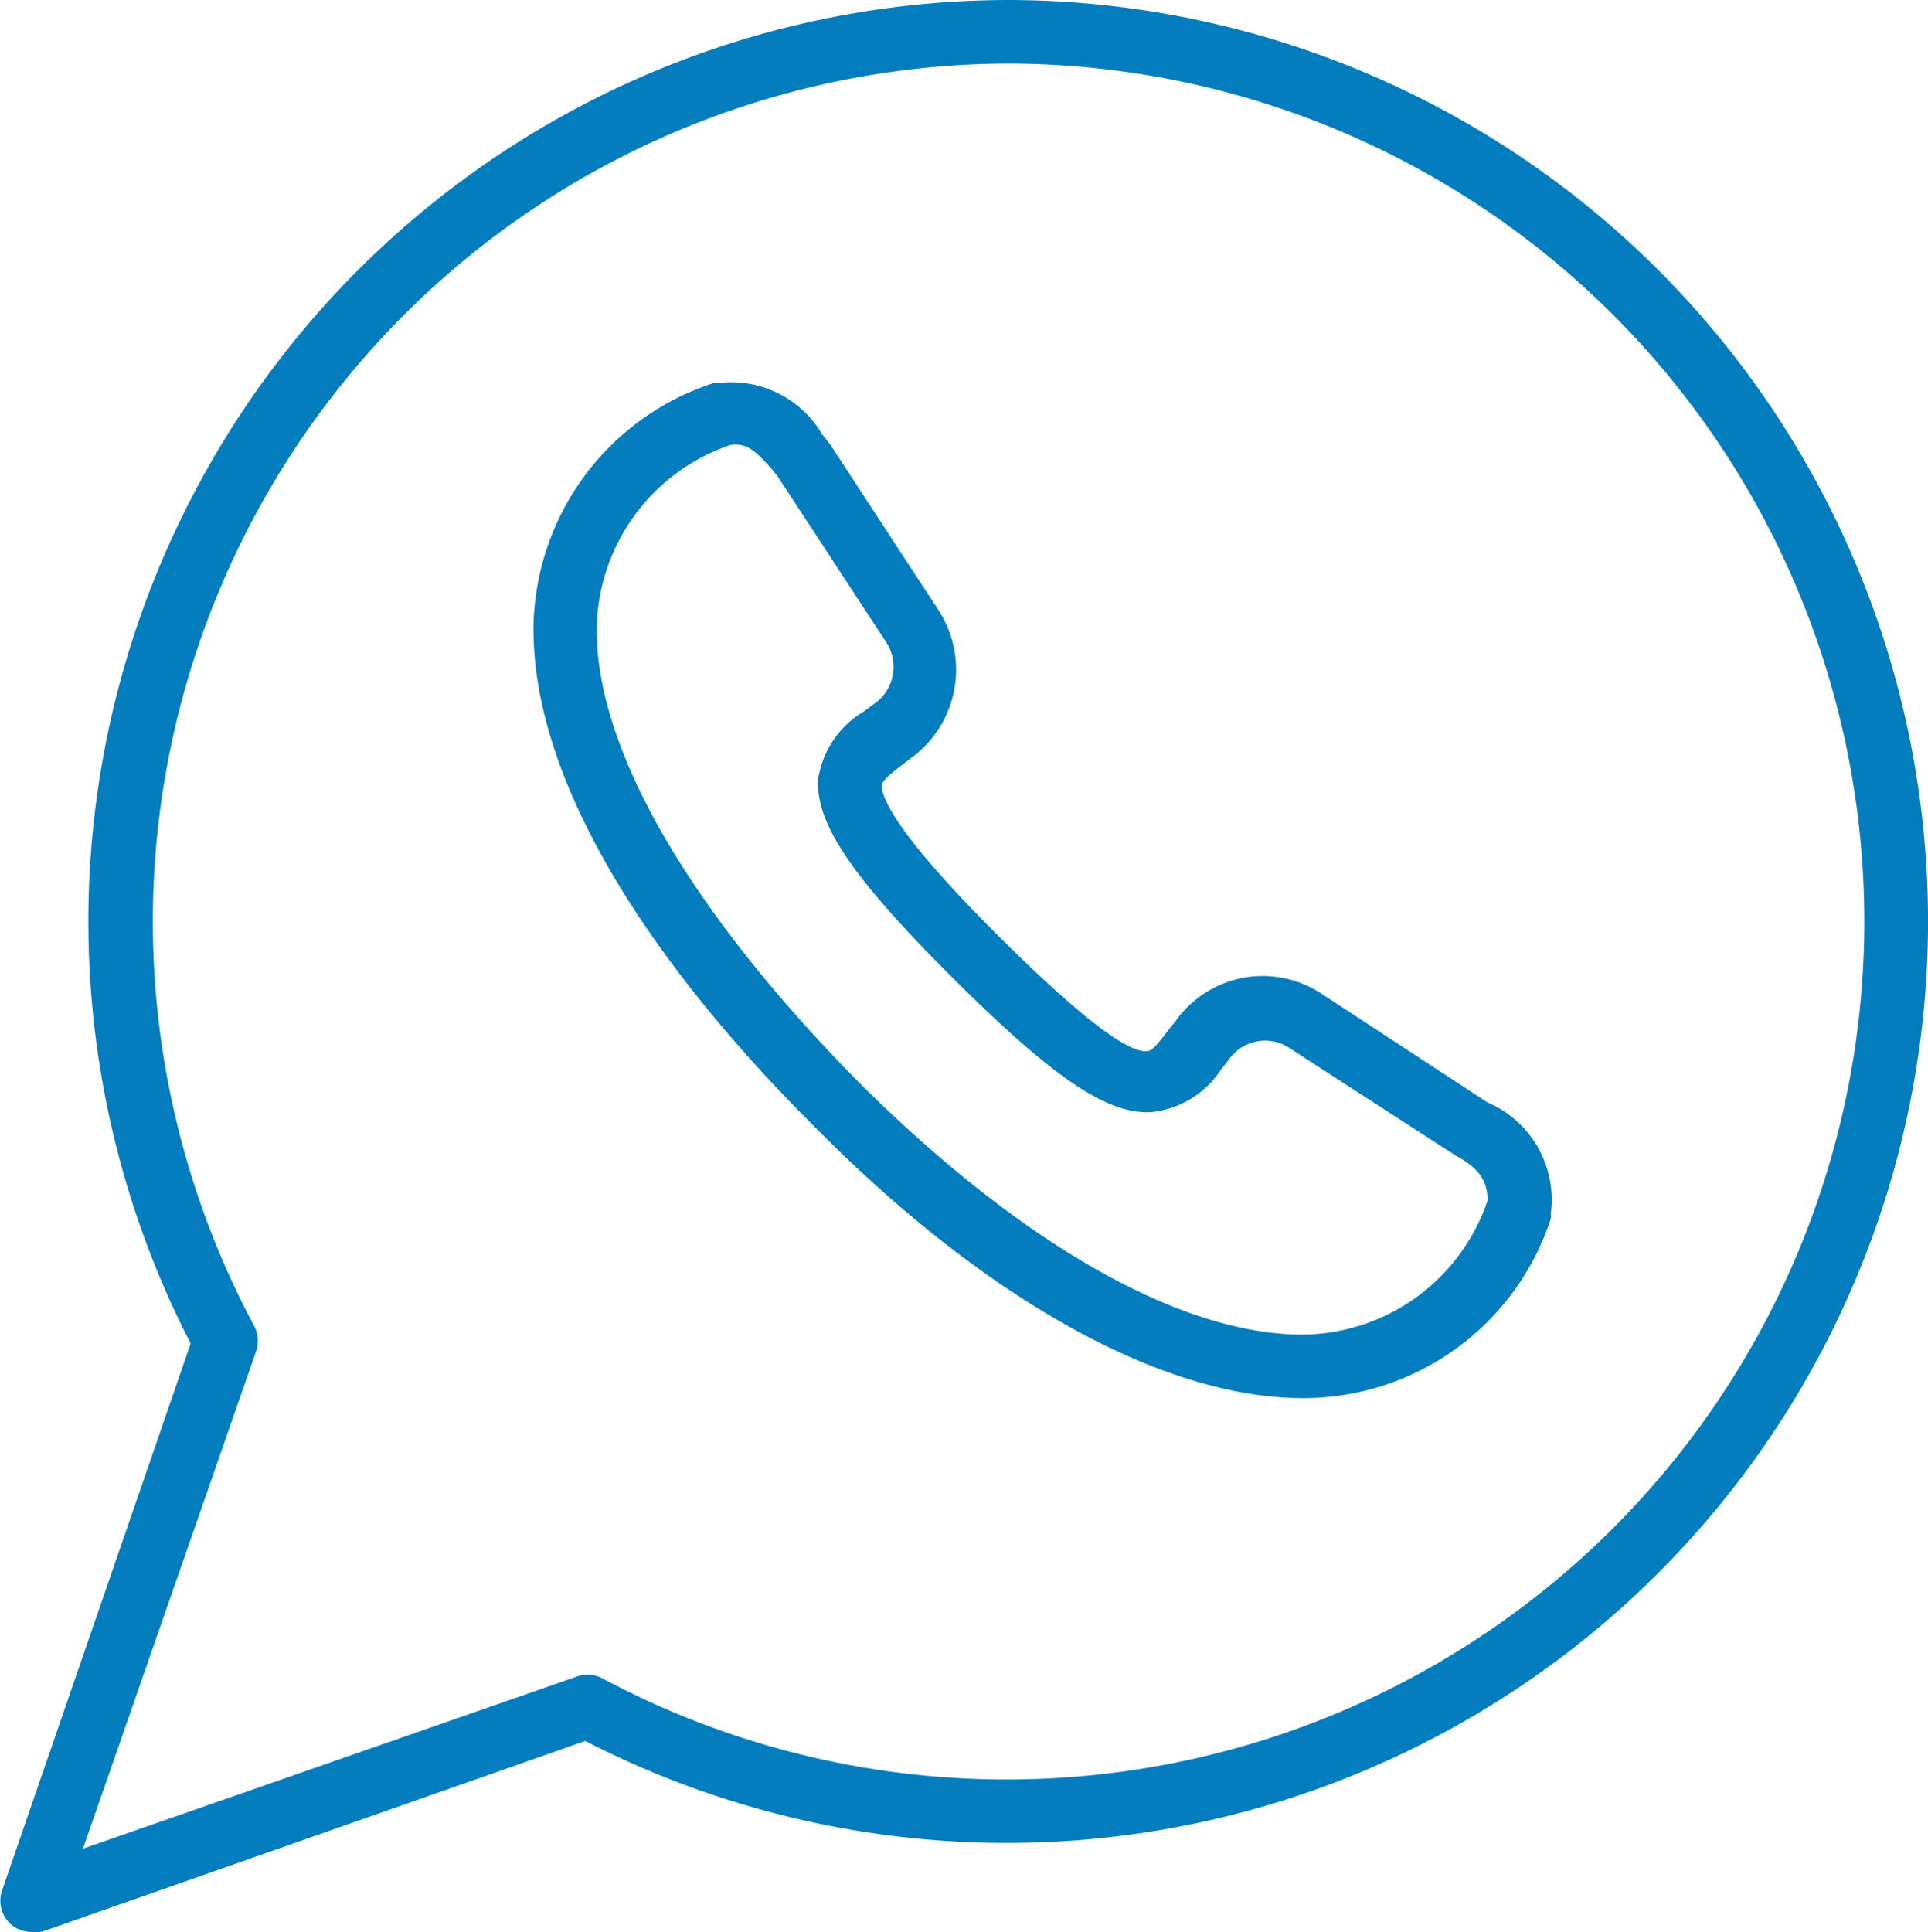 <svg xmlns="http://www.w3.org/2000/svg" viewBox="0 0 60.68 60.81"><defs><style>.cls-1{fill:#047dbf;}</style></defs><g id="Calque_2" data-name="Calque 2"><g id="Calque_1-2" data-name="Calque 1"><g id="Calque_2-2" data-name="Calque 2"><g id="Calque_1-2-2" data-name="Calque 1-2"><path class="cls-1" d="M41,44c-4.45,0-10.11-3.17-15.52-8.7-4-4-8.69-10-8.69-15.5a8.19,8.19,0,0,1,5.69-7.75h.17a3.32,3.32,0,0,1,3.22,1.61l.19.24.07.09,3.4,5.2a3.44,3.44,0,0,1-.86,4.67l-.26.2c-.34.26-.65.5-.66.66,0,.37.41,1.48,3.65,4.71s4.31,3.7,4.71,3.65c.16,0,.4-.32.66-.66l.24-.3a3.36,3.36,0,0,1,4.64-.81l5.16,3.38a3.33,3.33,0,0,1,2,3.49v.17A8.19,8.19,0,0,1,41,44ZM23,14a6.2,6.2,0,0,0-4.22,5.83c0,3.74,2.88,8.75,8.11,14.09C32,39.05,37.08,42,41,42a6.2,6.2,0,0,0,5.82-4.22c0-.57-.23-1-1-1.41h0L40.61,33a1.39,1.39,0,0,0-1.93.34l-.25.32A3,3,0,0,1,36.24,35c-1.38.08-3.08-1.06-6.26-4.23s-4.32-4.87-4.23-6.26a3,3,0,0,1,1.44-2.12l.28-.21a1.42,1.42,0,0,0,.4-2v0L24.48,15l-.2-.25C23.8,14.22,23.52,13.93,23,14Z"/><path class="cls-1" d="M1,60.8a1,1,0,0,1-.71-.29,1,1,0,0,1-.23-1L6,42.28A29,29,0,0,1,31.78,0h0A29,29,0,1,1,18.42,54.79l-17.09,6A1,1,0,0,1,1,60.8ZM31.78,2A27,27,0,0,0,8,41.73a1,1,0,0,1,.06.8L2.61,58.18l15.55-5.42a1,1,0,0,1,.8.06A27,27,0,0,0,44.39,5.18h0A27,27,0,0,0,31.79,2Z"/></g></g></g></g></svg>